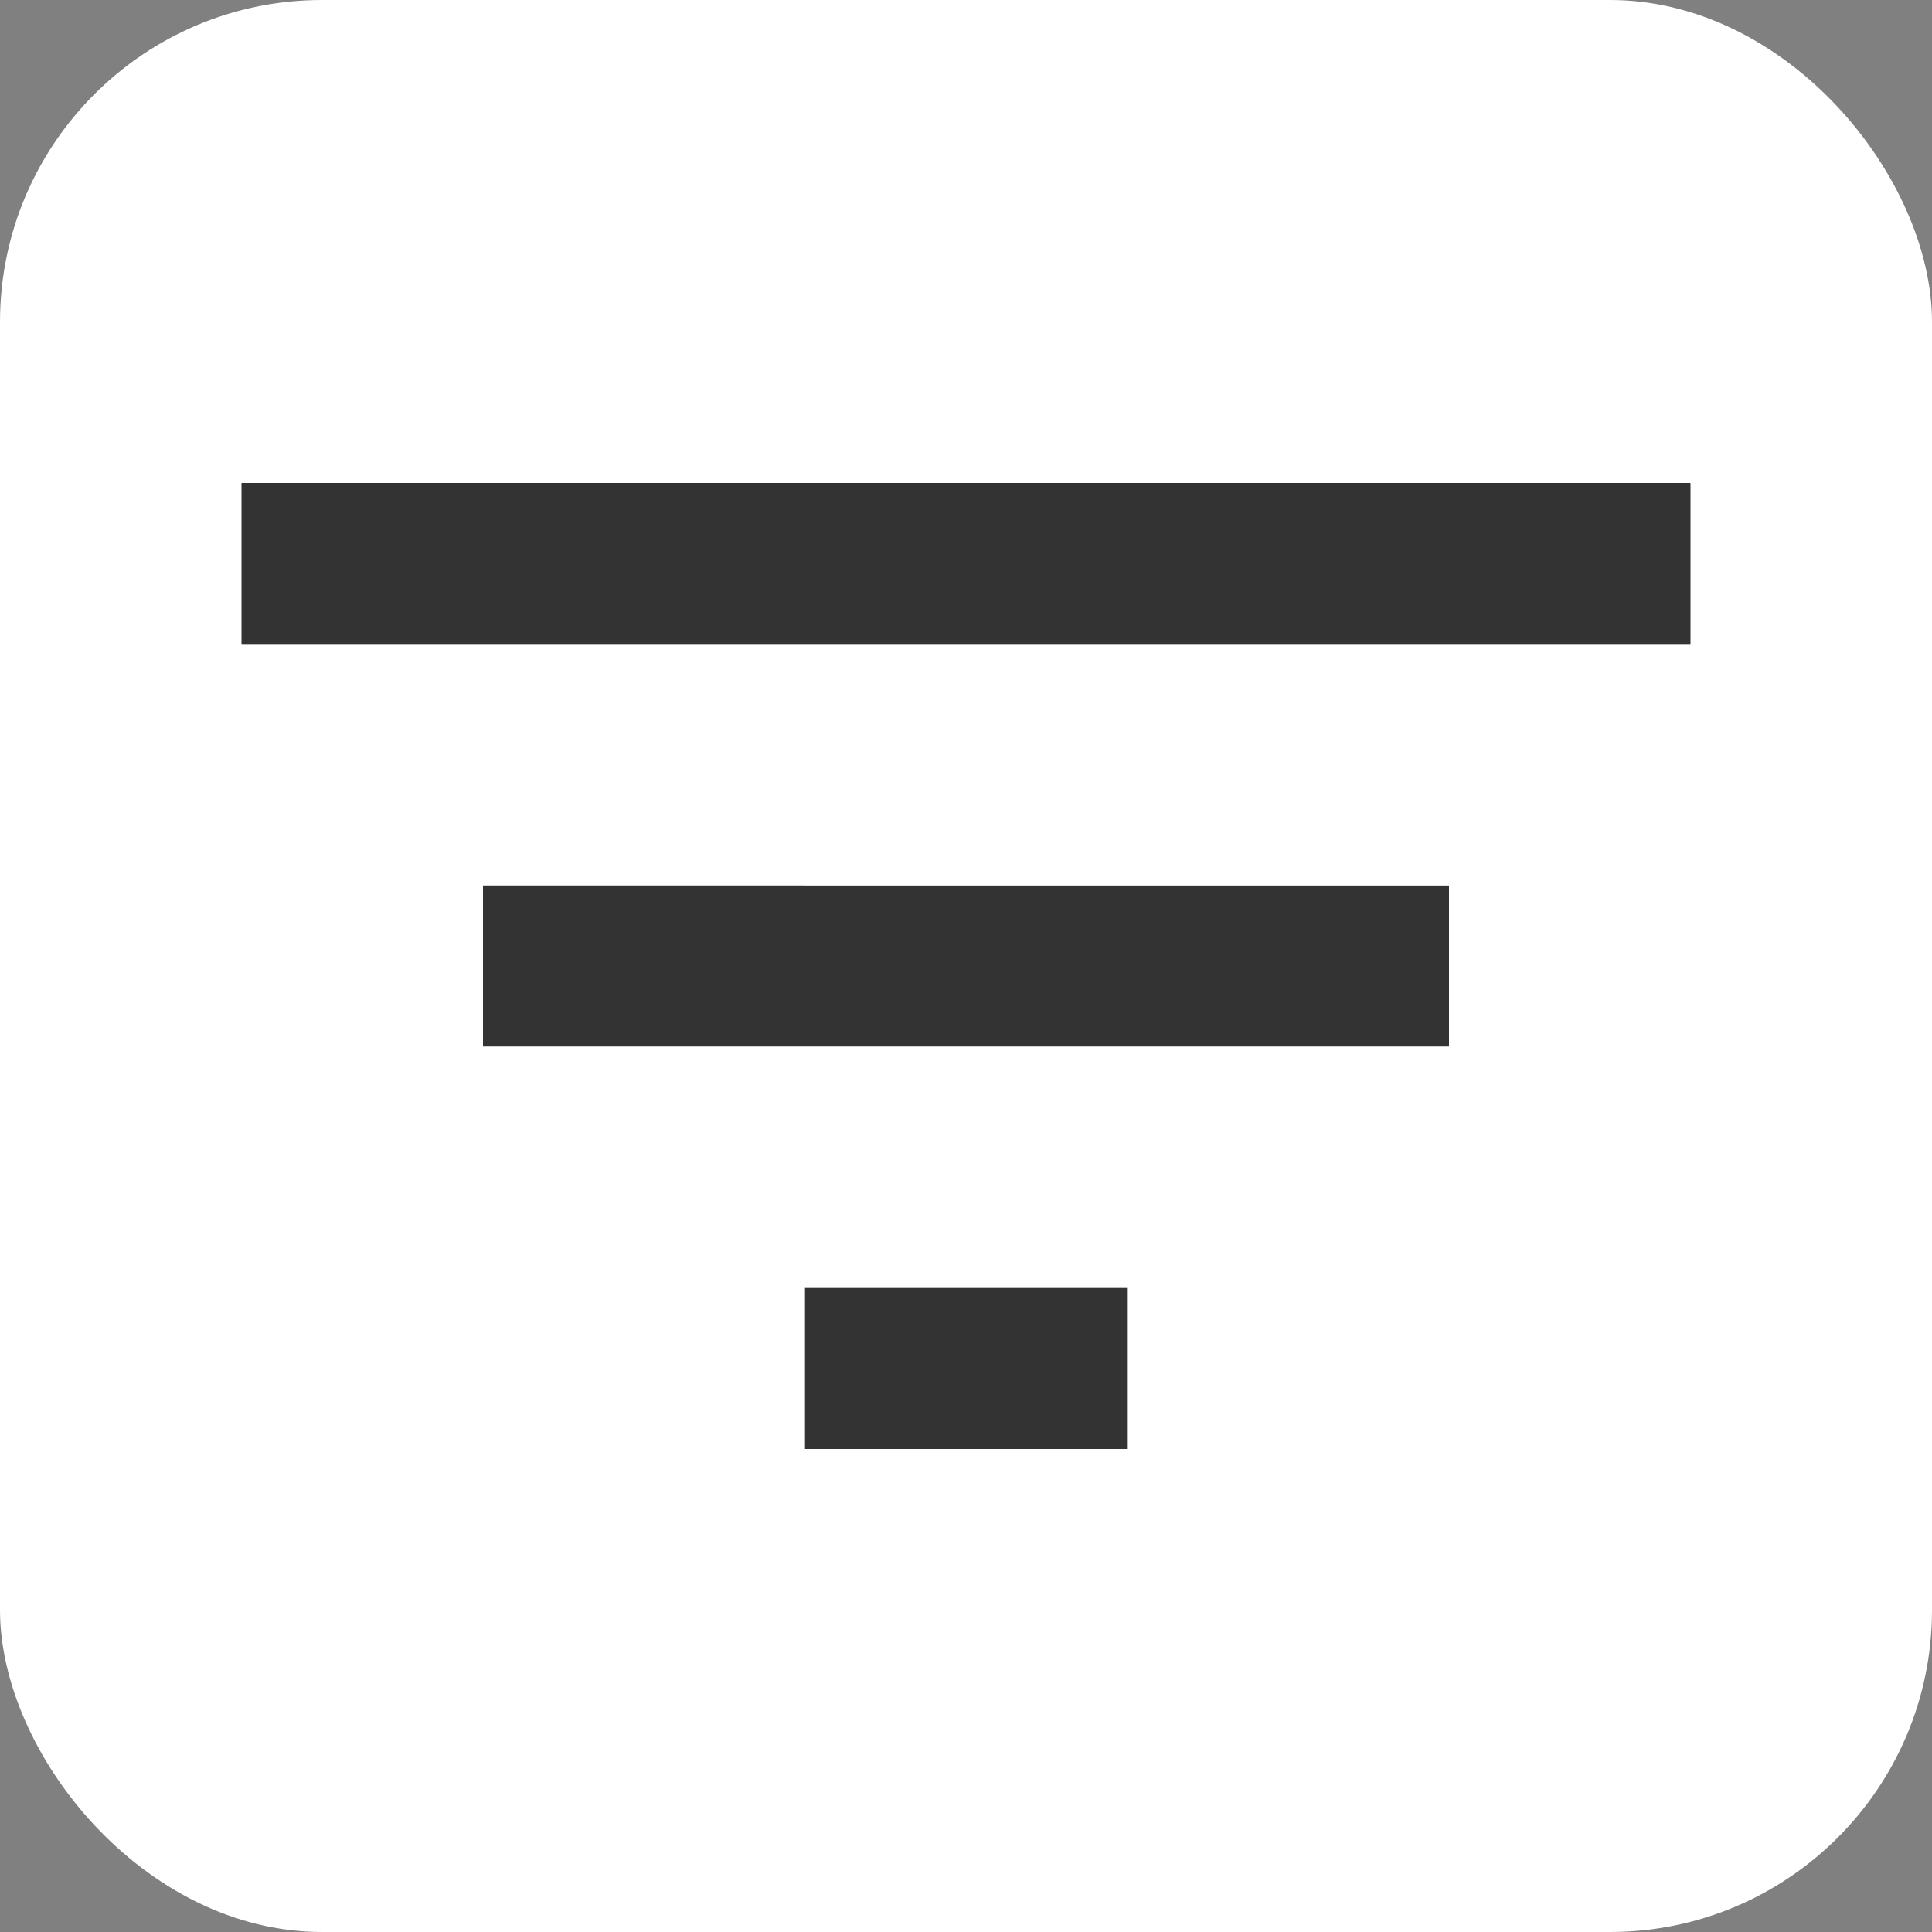 <svg width="18" height="18" viewBox="0 0 24 24" fill="none" xmlns="http://www.w3.org/2000/svg">
<rect x="0" y="0" width="24" height="24" fill="#808080" stroke="none"/>
<rect width="24" height="24" rx="4" fill="white"/>
<path d="M10 18h4v-2h-4v2zM3 6v2h18V6H3zm3 7h12v-2H6v2z" fill="#333333"/>
</svg>
